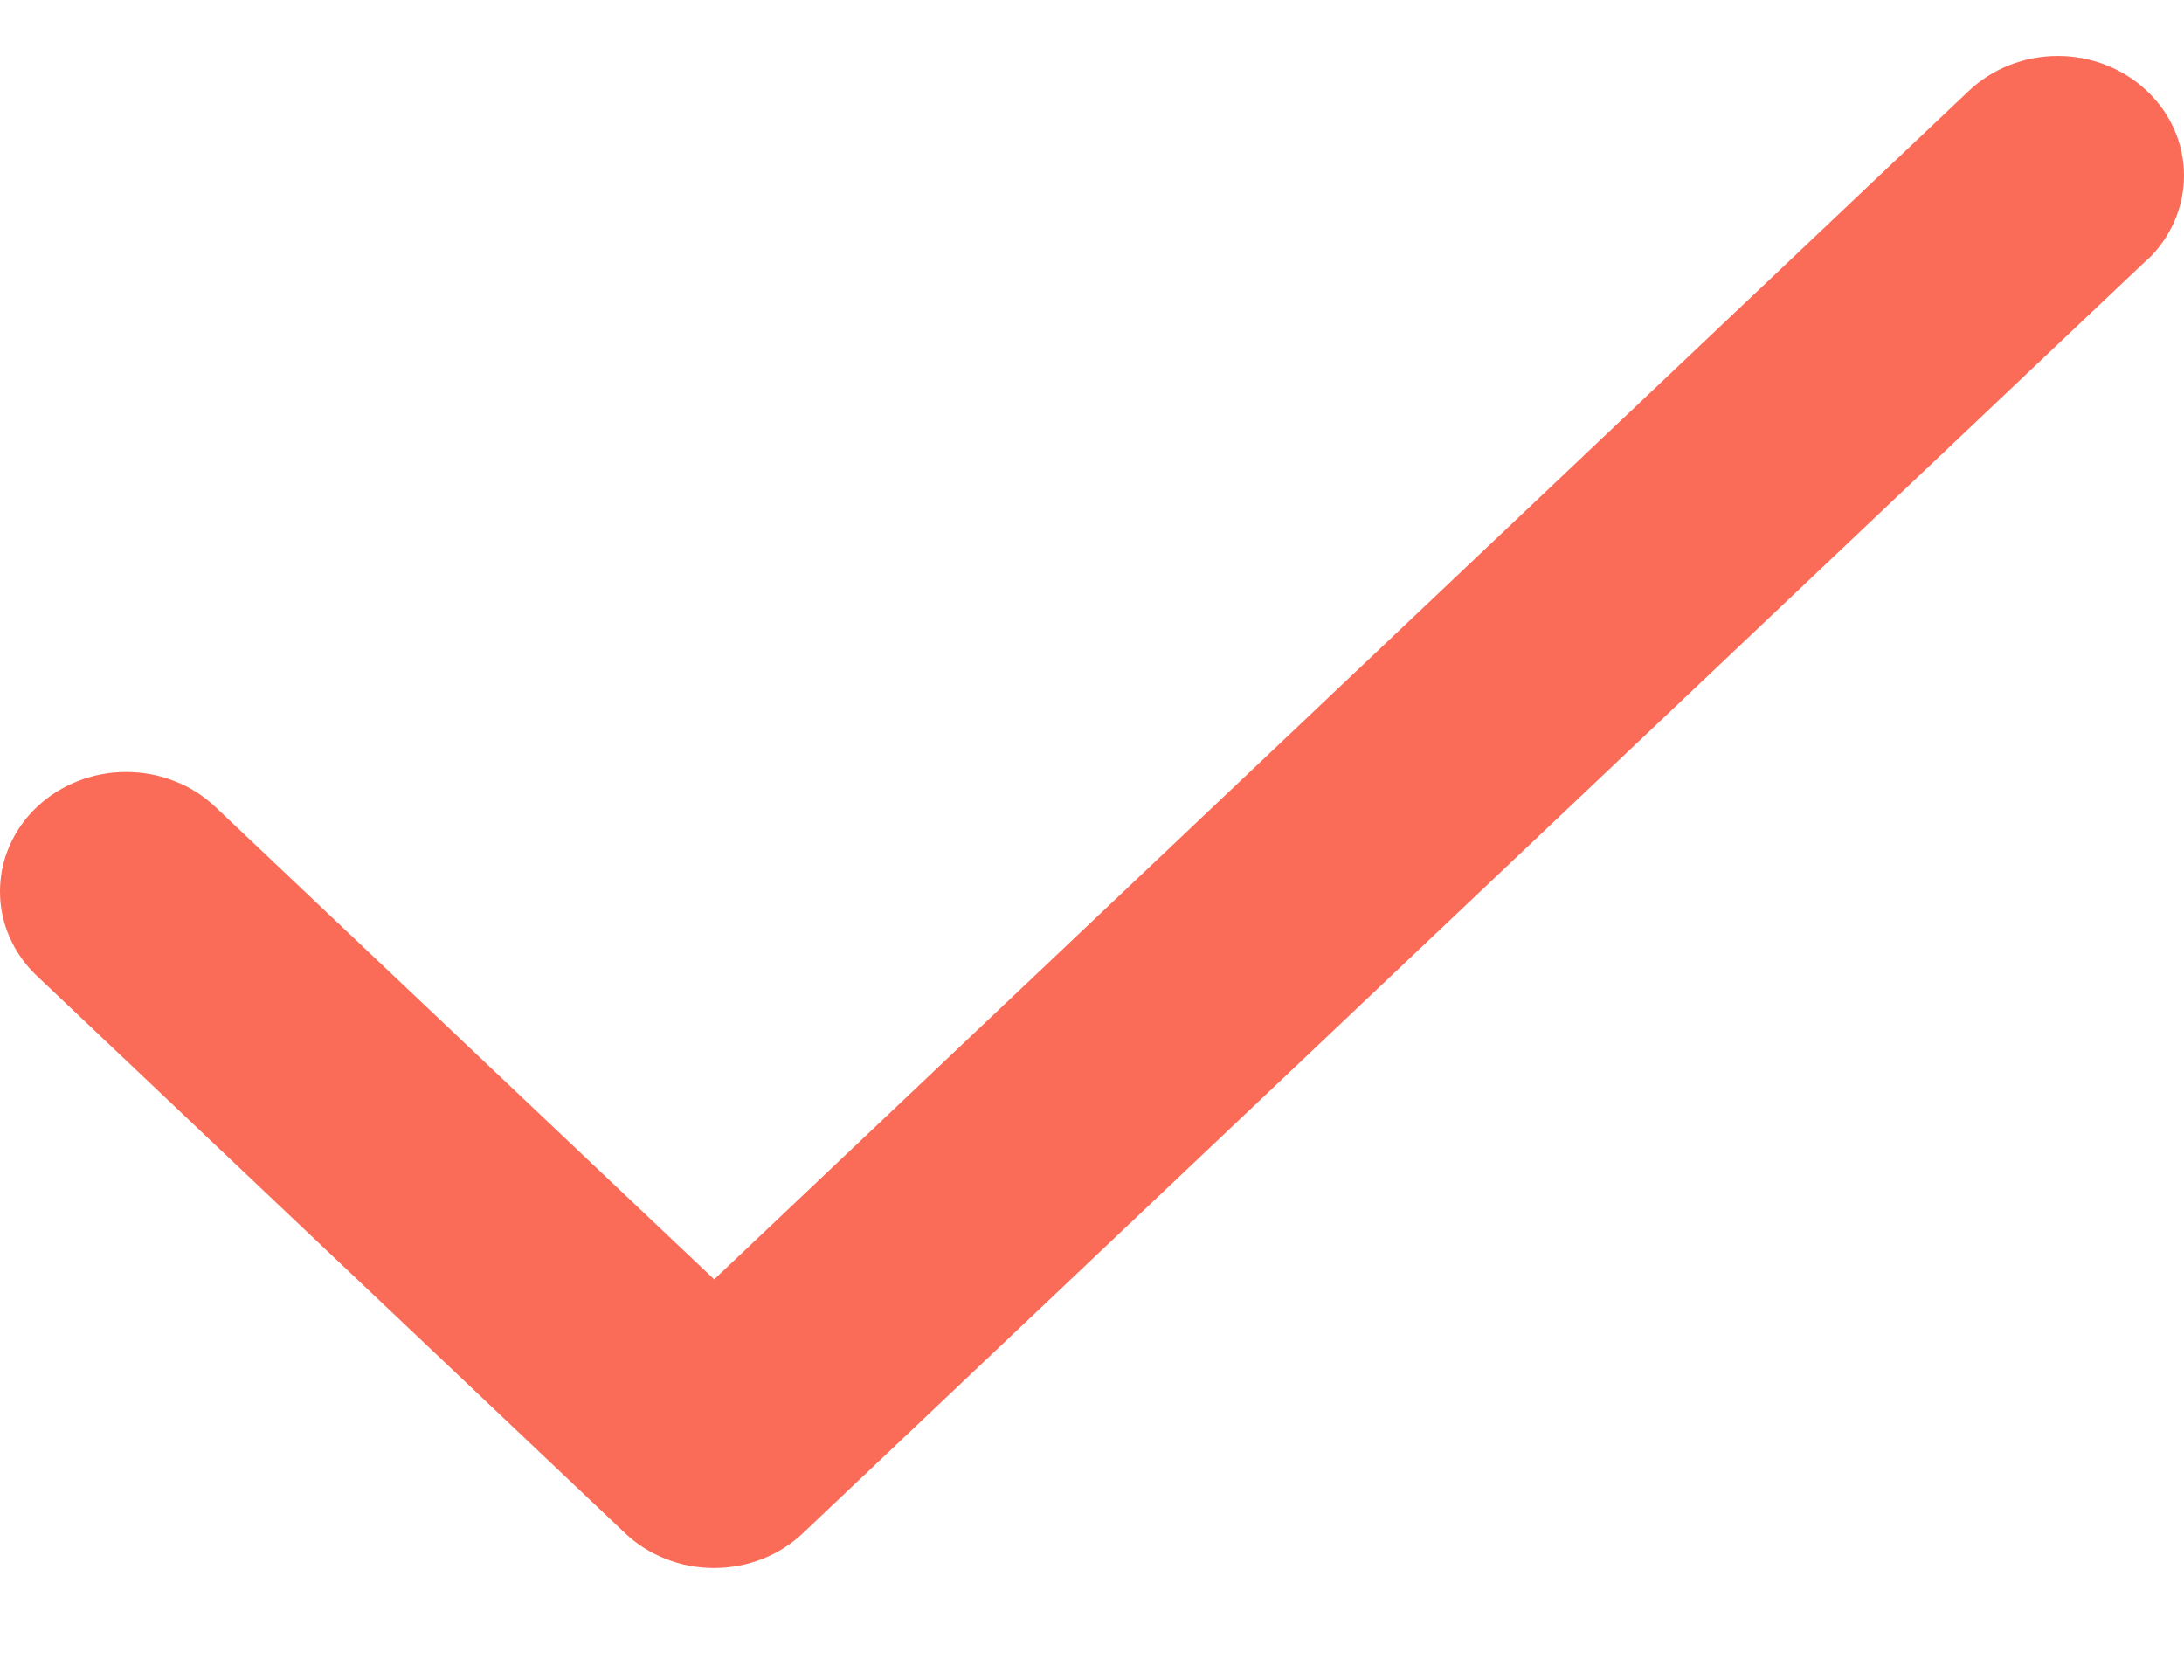 <svg width="13" height="10" viewBox="0 0 13 10" fill="none" xmlns="http://www.w3.org/2000/svg">
<path d="M12.779 1.547L4.781 9.124C4.711 9.191 4.629 9.243 4.538 9.279C4.446 9.315 4.349 9.333 4.25 9.333C4.151 9.333 4.054 9.315 3.963 9.279C3.871 9.243 3.789 9.191 3.719 9.124L0.22 5.809C0.15 5.743 0.095 5.665 0.057 5.578C0.019 5.492 1.03927e-09 5.4 0 5.306C-1.03927e-09 5.213 0.019 5.12 0.057 5.034C0.095 4.947 0.15 4.869 0.22 4.803C0.29 4.737 0.373 4.684 0.464 4.649C0.555 4.613 0.652 4.595 0.751 4.595C0.85 4.595 0.947 4.613 1.038 4.649C1.13 4.684 1.212 4.737 1.282 4.803L4.251 7.615L11.718 0.542C11.859 0.408 12.05 0.333 12.249 0.333C12.448 0.333 12.639 0.408 12.78 0.542C12.921 0.675 13 0.856 13 1.045C13 1.234 12.921 1.415 12.78 1.548L12.779 1.547Z" fill="#FA6C57"/>
</svg>
